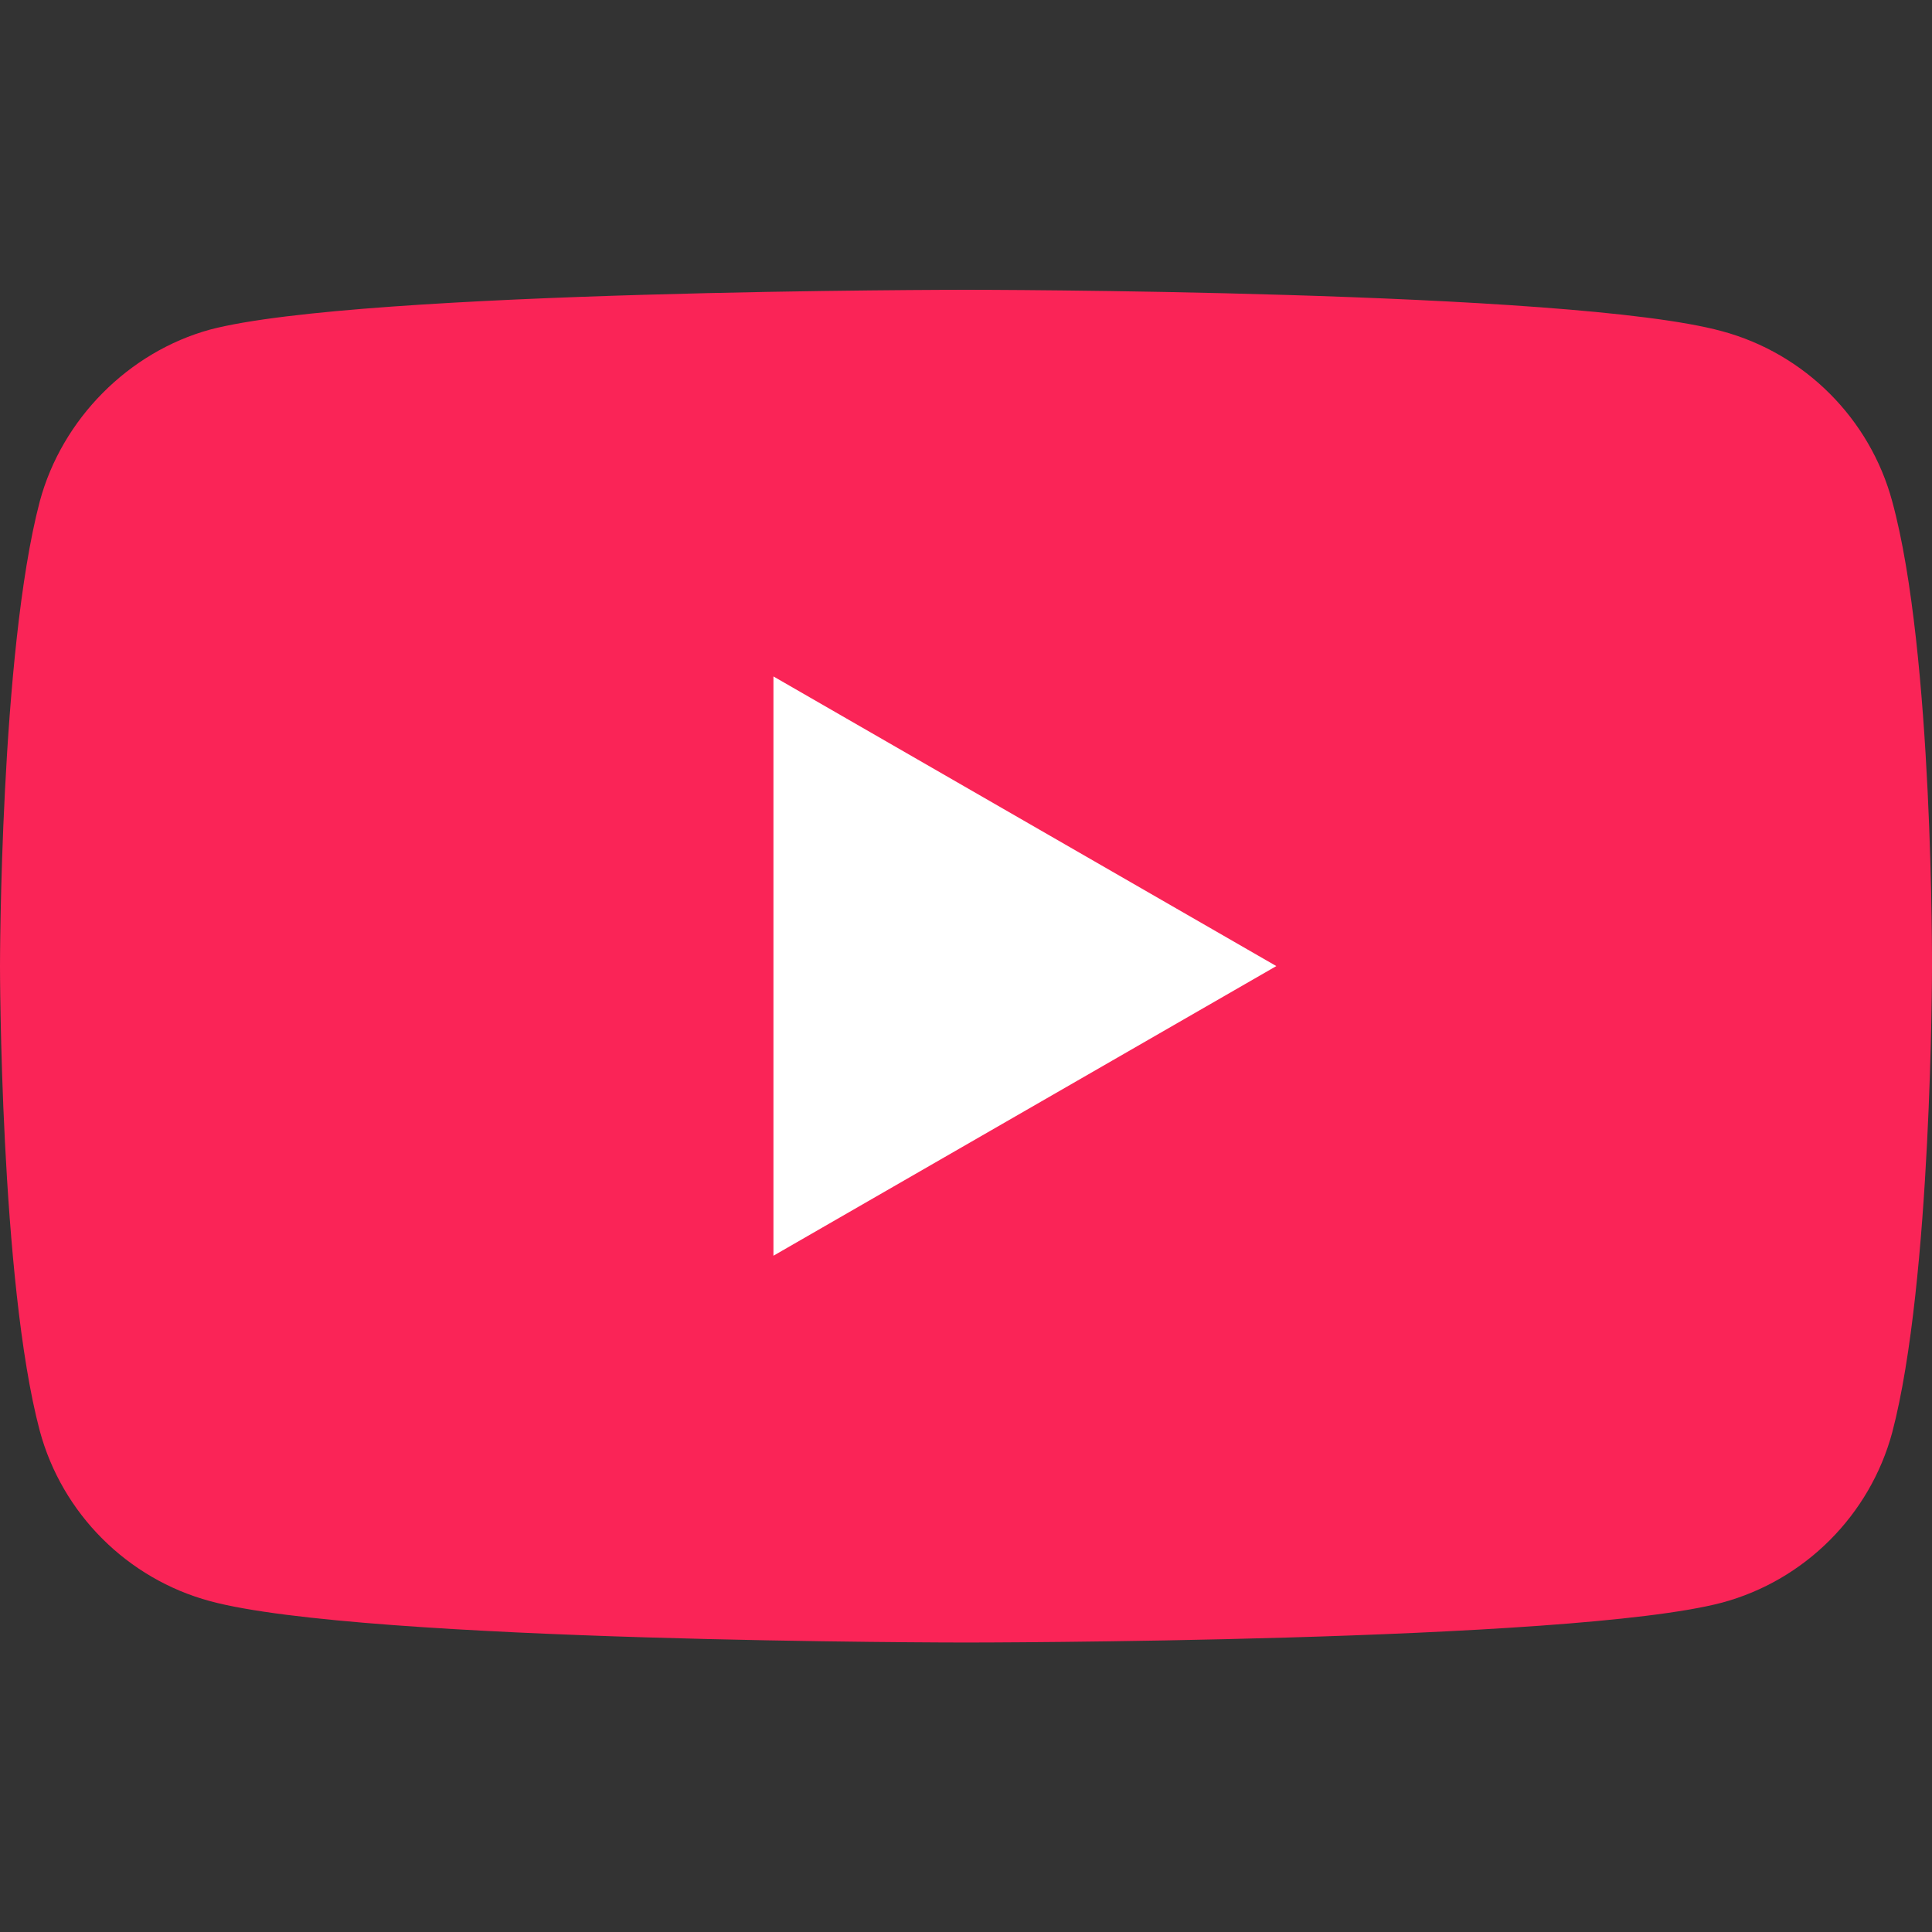 <svg width="24" height="24" viewBox="0 0 24 24" fill="none" xmlns="http://www.w3.org/2000/svg">
<rect x="0" y="0" width="24" height="24" fill="#333333" stroke="none"/>
<path d="M23.506 6.229C23.229 5.201 22.418 4.39 21.39 4.114C19.512 3.6 12 3.6 12 3.6C12 3.6 4.488 3.6 2.61 4.094C1.601 4.371 0.771 5.201 0.494 6.229C0 8.107 0 12.002 0 12.002C0 12.002 0 15.916 0.494 17.774C0.771 18.802 1.582 19.613 2.61 19.89C4.507 20.404 12 20.404 12 20.404C12 20.404 19.512 20.404 21.39 19.909C22.418 19.633 23.229 18.822 23.506 17.794C24 15.916 24 12.021 24 12.021C24 12.021 24.02 8.107 23.506 6.229Z" fill="#FA2457"/>
<path d="M9.608 15.599L15.855 12.001L9.608 8.403V15.599Z" fill="white"/>
</svg>
